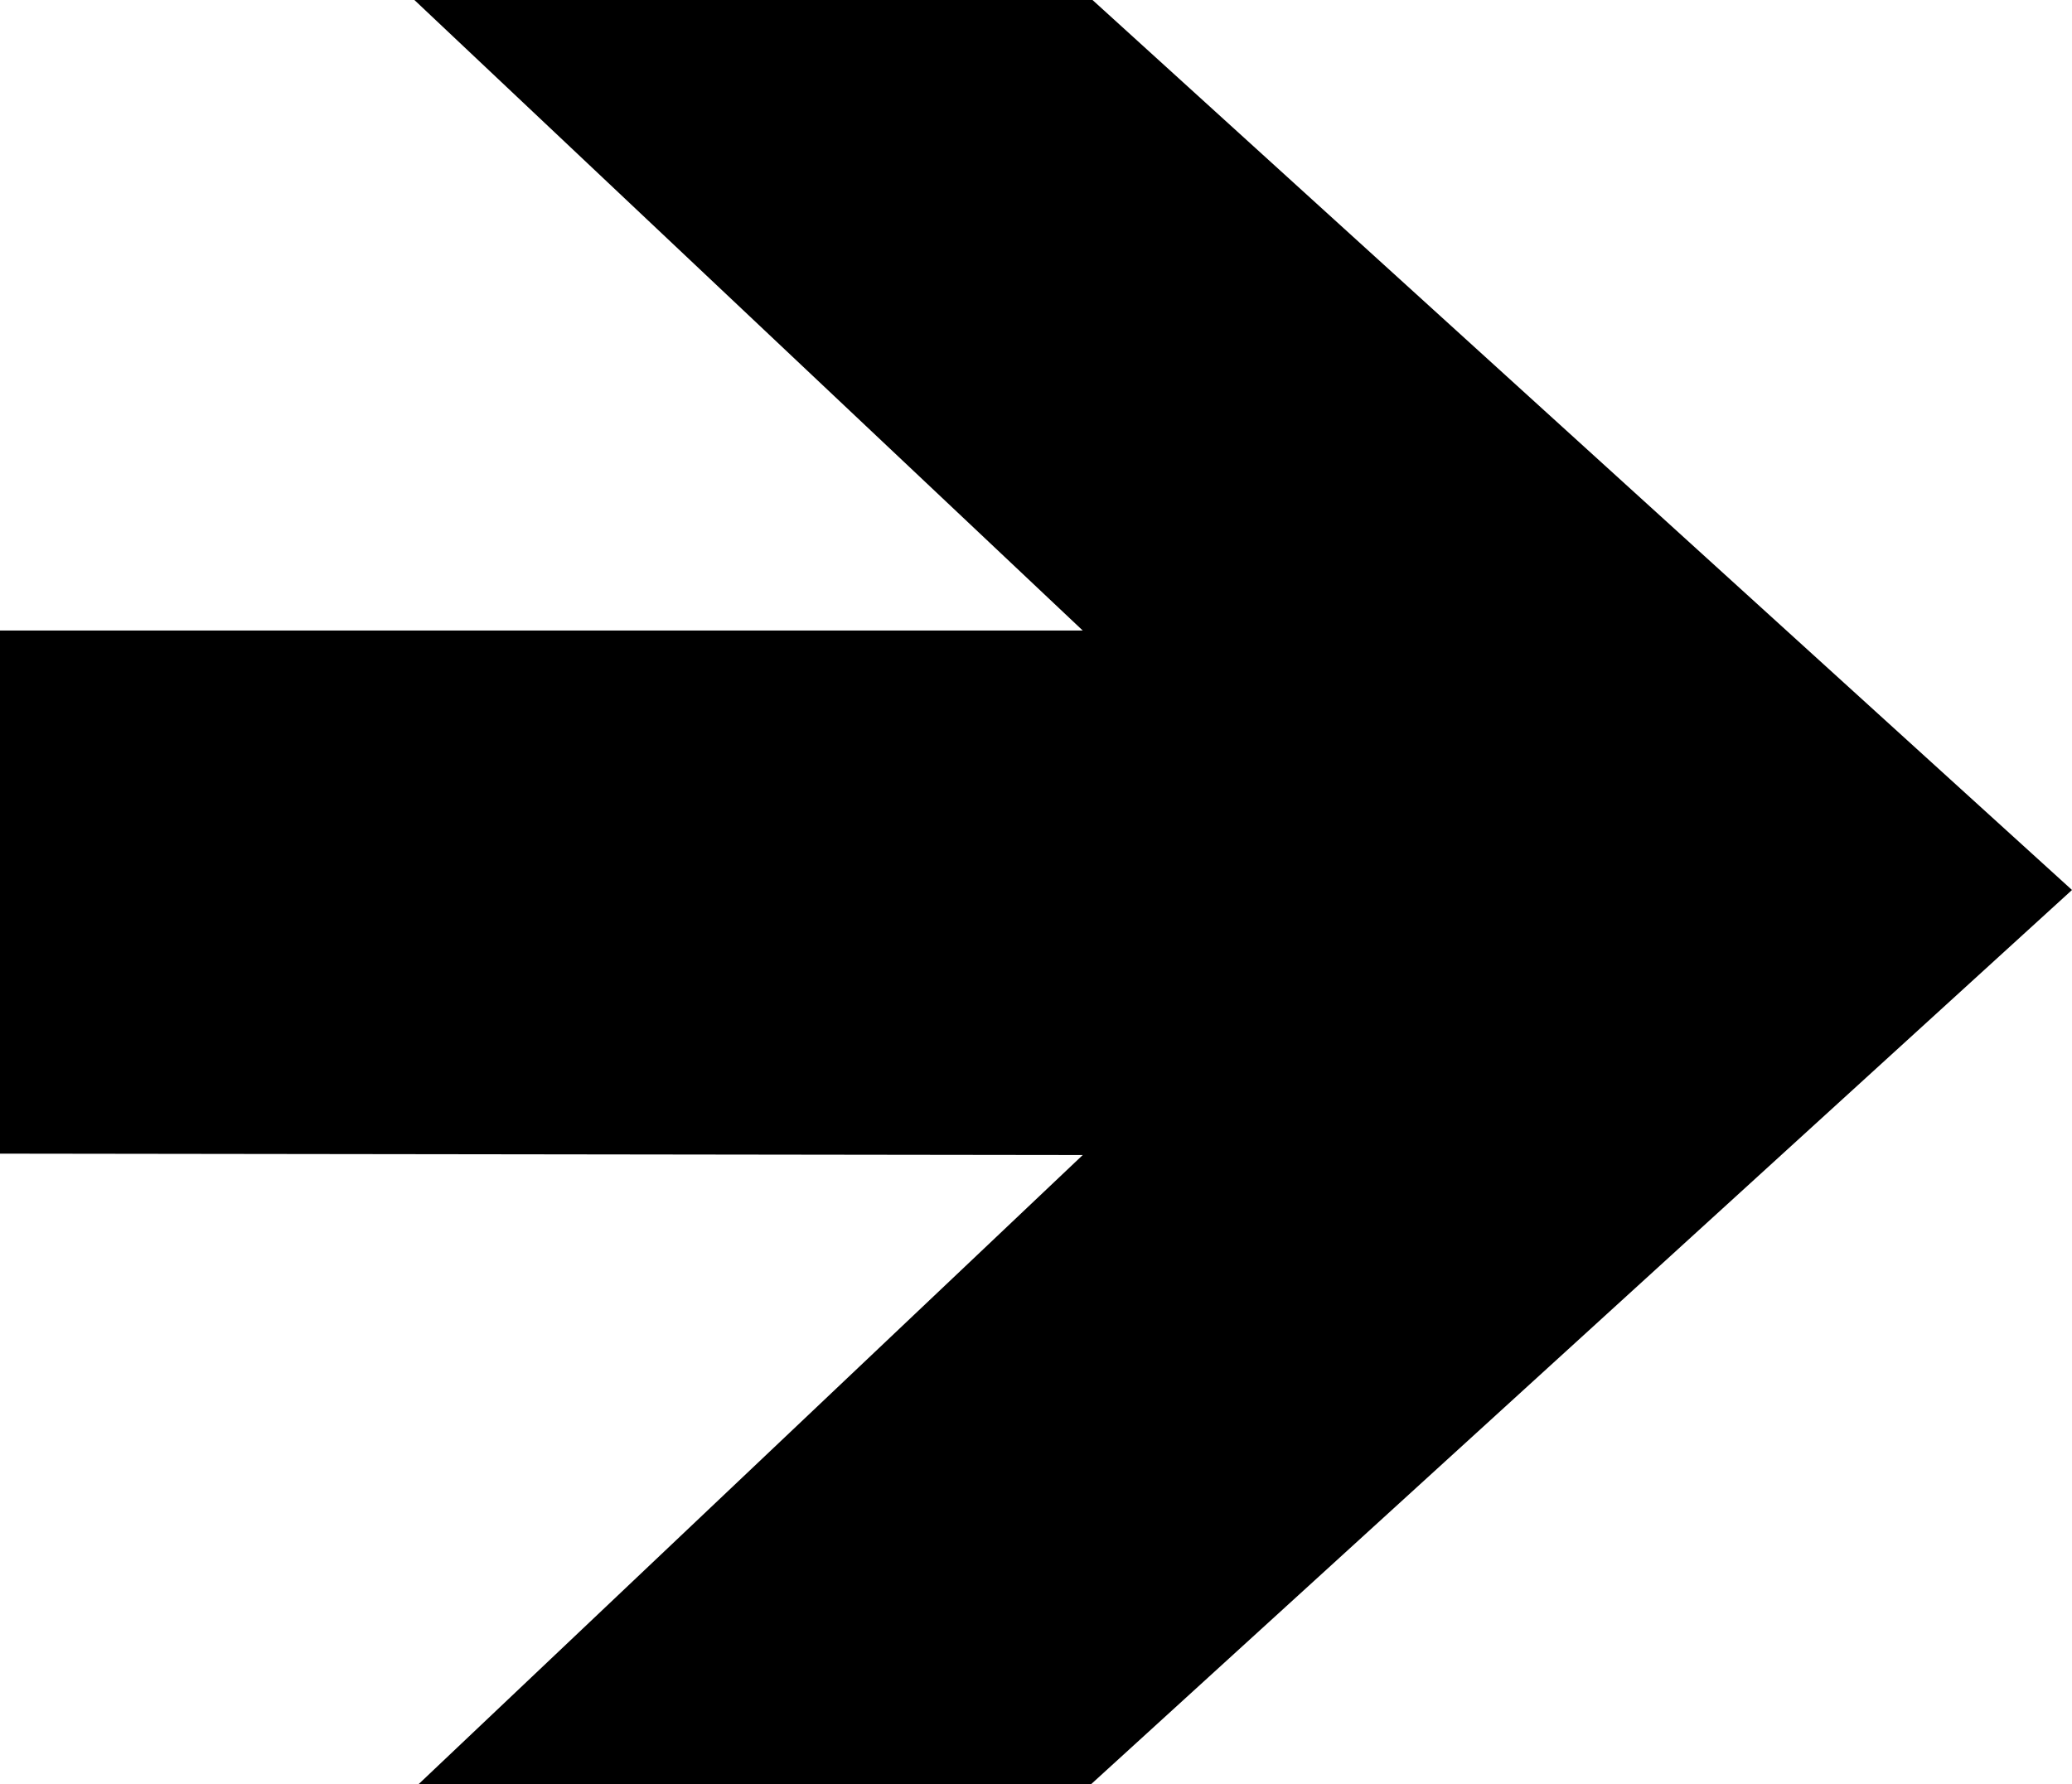 <?xml version="1.0" encoding="utf-8"?>
<!-- Generator: Adobe Illustrator 17.0.0, SVG Export Plug-In . SVG Version: 6.00 Build 0)  -->
<!DOCTYPE svg PUBLIC "-//W3C//DTD SVG 1.1//EN" "http://www.w3.org/Graphics/SVG/1.1/DTD/svg11.dtd">
<svg version="1.1" id="Layer_1" xmlns="http://www.w3.org/2000/svg" xmlns:xlink="http://www.w3.org/1999/xlink" x="0px" y="0px"
	 width="283.465px" height="244.142px" viewBox="614.398 168.236 283.465 244.142"
	 enable-background="new 614.398 168.236 283.465 244.142" xml:space="preserve">
<title>5</title>
<polygon points="614.398,326.098 614.398,254.516 762.525,254.516 671.091,168.236 763.862,168.236 897.863,290.02 763.671,412.378 
	671.664,412.378 762.525,326.289 "/>
</svg>
